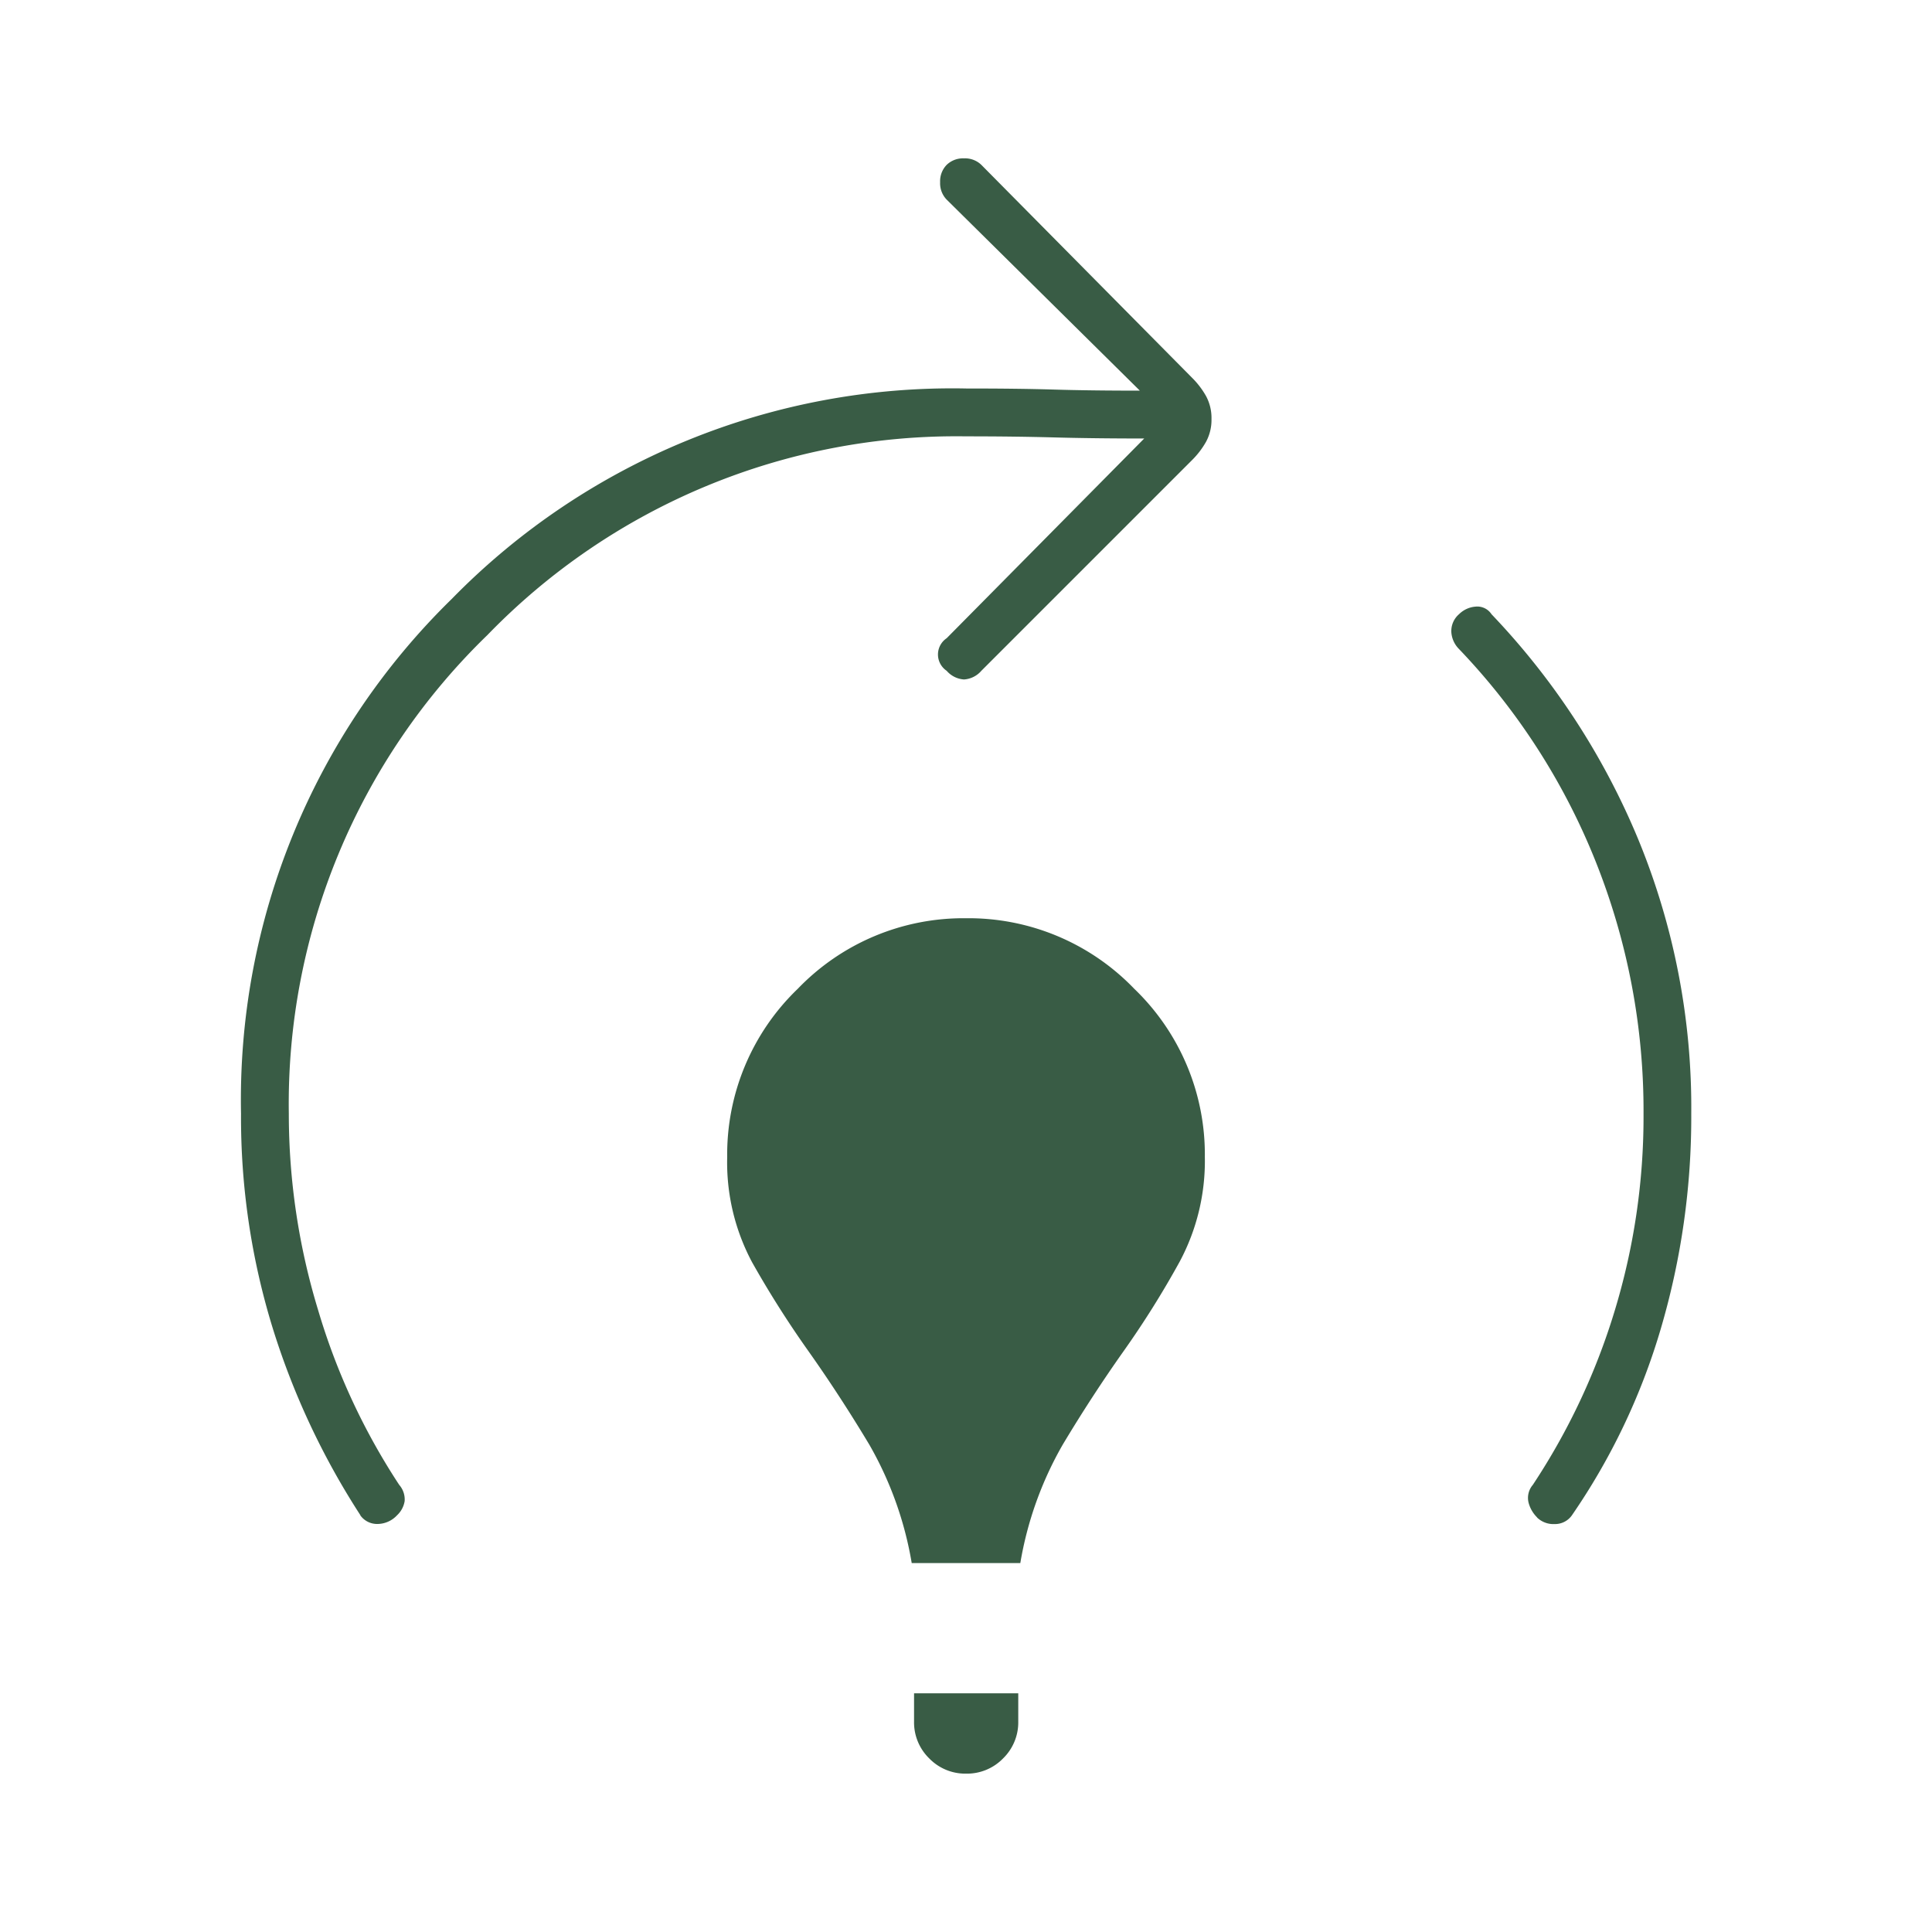 <svg xmlns="http://www.w3.org/2000/svg" xmlns:xlink="http://www.w3.org/1999/xlink" width="61" height="61" viewBox="0 0 61 61">
  <defs>
    <style>
      .cls-1 {
        clip-path: url(#clip-Ideation);
      }

      .cls-2 {
        fill: #395c45;
      }
    </style>
    <clipPath id="clip-Ideation">
      <rect width="61" height="61"/>
    </clipPath>
  </defs>
  <g id="Ideation" class="cls-1">
    <path id="model_training_FILL0_wght100_GRAD0_opsz48" class="cls-2" d="M167.181-835.649a11.245,11.245,0,0,0-1.337-3.736q-.925-1.542-1.919-2.948a31.9,31.9,0,0,1-1.782-2.81,6.688,6.688,0,0,1-.788-3.325,7.253,7.253,0,0,1,2.228-5.312,7.253,7.253,0,0,1,5.312-2.228,7.253,7.253,0,0,1,5.313,2.228,7.253,7.253,0,0,1,2.228,5.313,6.738,6.738,0,0,1-.788,3.29,29.3,29.3,0,0,1-1.782,2.845q-.994,1.405-1.919,2.948a11.245,11.245,0,0,0-1.337,3.736ZM168.9-829a1.587,1.587,0,0,1-1.165-.48,1.587,1.587,0,0,1-.48-1.165v-.891h3.29v.891a1.587,1.587,0,0,1-.48,1.165A1.587,1.587,0,0,1,168.9-829Zm18.028-8.089a1.017,1.017,0,0,1-.274-.48.632.632,0,0,1,.137-.548,20.962,20.962,0,0,0,2.571-5.45,21.04,21.04,0,0,0,.925-6.272,21.211,21.211,0,0,0-1.508-7.952,20.9,20.9,0,0,0-4.319-6.718.834.834,0,0,1-.24-.514.7.7,0,0,1,.24-.583.834.834,0,0,1,.514-.24.538.538,0,0,1,.514.24,23.077,23.077,0,0,1,4.627,7.095,22.22,22.22,0,0,1,1.679,8.671,23.649,23.649,0,0,1-.96,6.786,20.626,20.626,0,0,1-2.81,5.9.651.651,0,0,1-.548.274A.741.741,0,0,1,186.923-837.089Zm-37.153-.069a23.849,23.849,0,0,1-2.776-5.929,22.555,22.555,0,0,1-.994-6.752,22.1,22.1,0,0,1,6.649-16.246,22.1,22.1,0,0,1,16.246-6.649q1.645,0,2.776.034t2.708.034l-6.1-6.032a.741.741,0,0,1-.206-.548.741.741,0,0,1,.206-.548.741.741,0,0,1,.548-.206.741.741,0,0,1,.548.206l6.649,6.718a2.633,2.633,0,0,1,.446.583,1.458,1.458,0,0,1,.171.72,1.458,1.458,0,0,1-.171.72,2.638,2.638,0,0,1-.446.583l-6.649,6.649a.79.79,0,0,1-.548.274.79.79,0,0,1-.548-.274.62.62,0,0,1-.274-.514.62.62,0,0,1,.274-.514l6.238-6.306q-1.577,0-2.845-.034t-2.776-.034a20.6,20.6,0,0,0-15.115,6.272,20.6,20.6,0,0,0-6.272,15.115,21.257,21.257,0,0,0,.925,6.2A20.728,20.728,0,0,0,151-838.117a.7.7,0,0,1,.171.514.785.785,0,0,1-.24.446.852.852,0,0,1-.617.274A.651.651,0,0,1,149.77-837.157Z" transform="translate(-138.395 885)"/>
  </g>
</svg>
